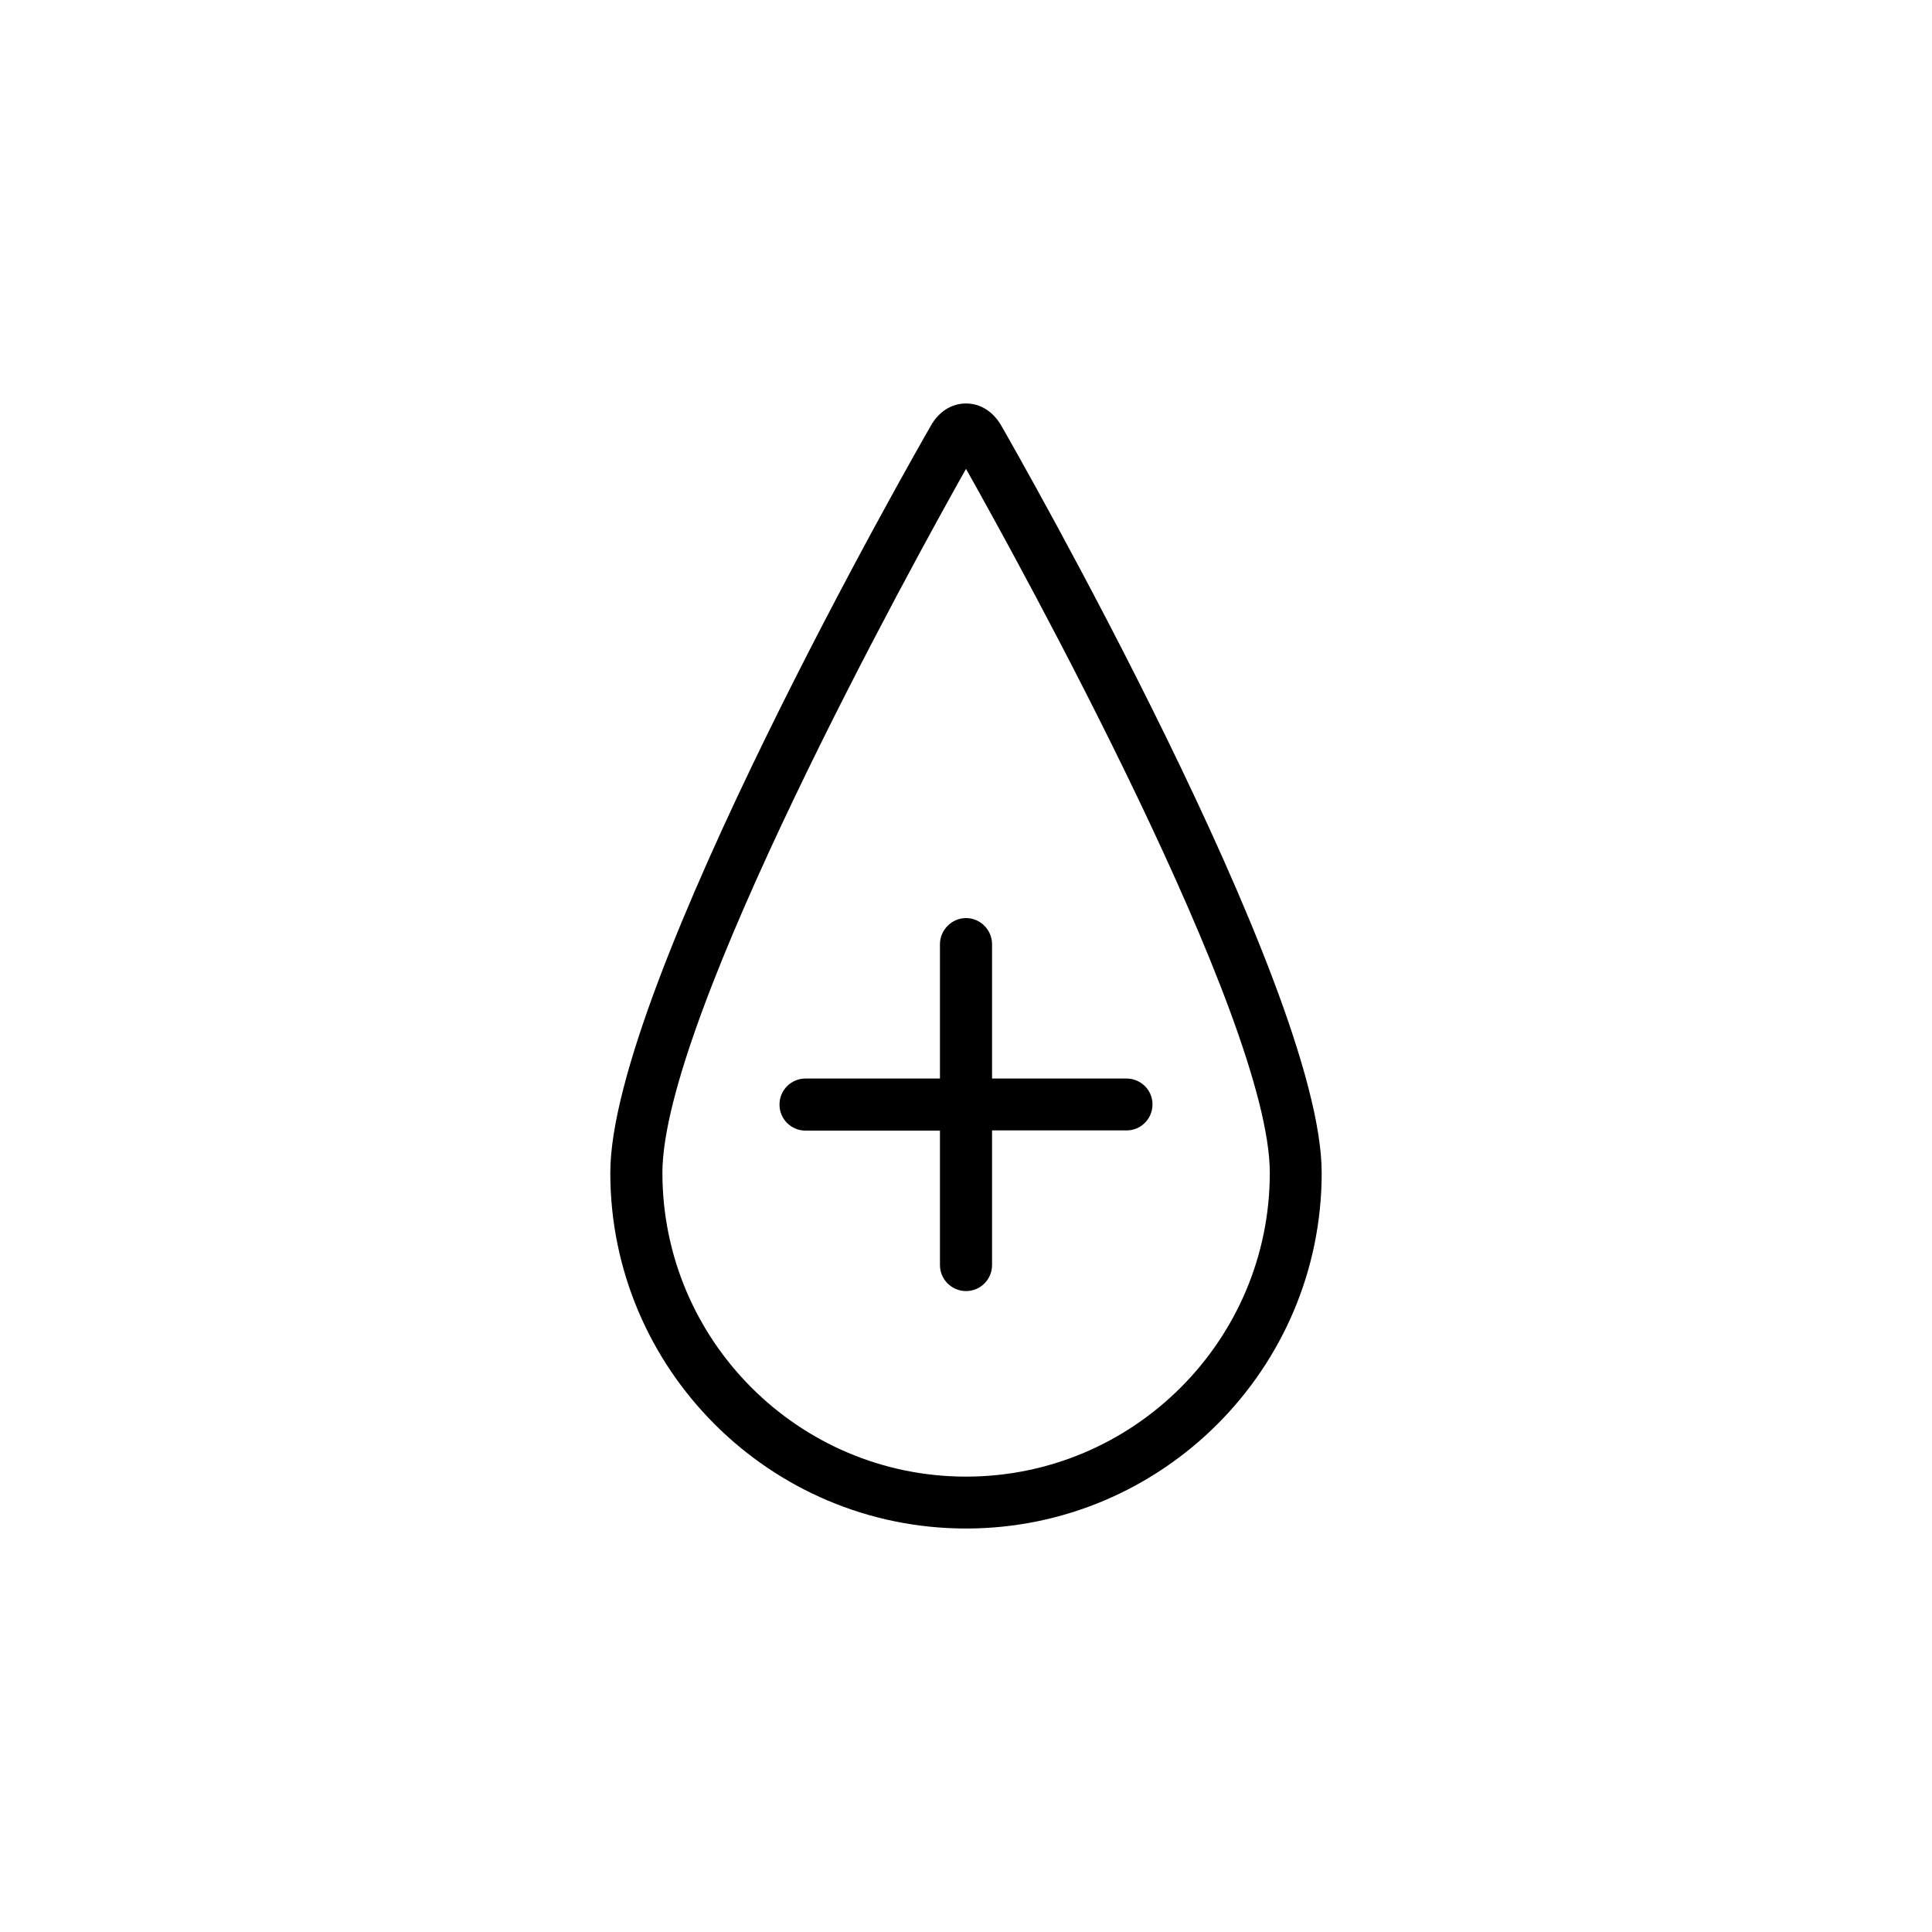 <?xml version="1.0" encoding="UTF-8"?>
<!-- Uploaded to: SVG Repo, www.svgrepo.com, Generator: SVG Repo Mixer Tools -->
<svg fill="#000000" width="800px" height="800px" version="1.1" viewBox="144 144 512 512" xmlns="http://www.w3.org/2000/svg">
 <g>
  <path d="m442.52 429.82h-35.617v-35.621c0-3.727-3.074-6.902-6.902-6.902-3.777 0-6.902 3.176-6.902 6.902v35.621h-35.621c-3.828 0-6.902 3.074-6.902 6.902 0 3.828 3.074 6.902 6.902 6.902h35.621v35.621c0 3.828 3.125 6.902 6.902 6.902 3.828 0 6.902-3.074 6.902-6.902v-35.672h35.668c3.777 0 6.852-3.074 6.852-6.902s-3.125-6.852-6.902-6.852z"/>
  <path d="m409.42 256.92c-2.164-3.832-5.59-5.996-9.418-5.996-3.832 0-7.258 2.164-9.371 5.996-3.477 5.992-84.895 148.37-84.895 197.89 0 51.941 42.27 94.262 94.262 94.262 51.992 0 94.262-42.32 94.262-94.262 0.004-49.523-81.414-191.9-84.84-197.89zm-9.418 278.4c-44.387 0-80.457-36.125-80.457-80.508-0.004-41.211 66.449-161.67 80.457-186.56 13.953 24.785 80.508 145.35 80.508 186.56 0 44.387-36.125 80.508-80.508 80.508z"/>
 </g>
</svg>